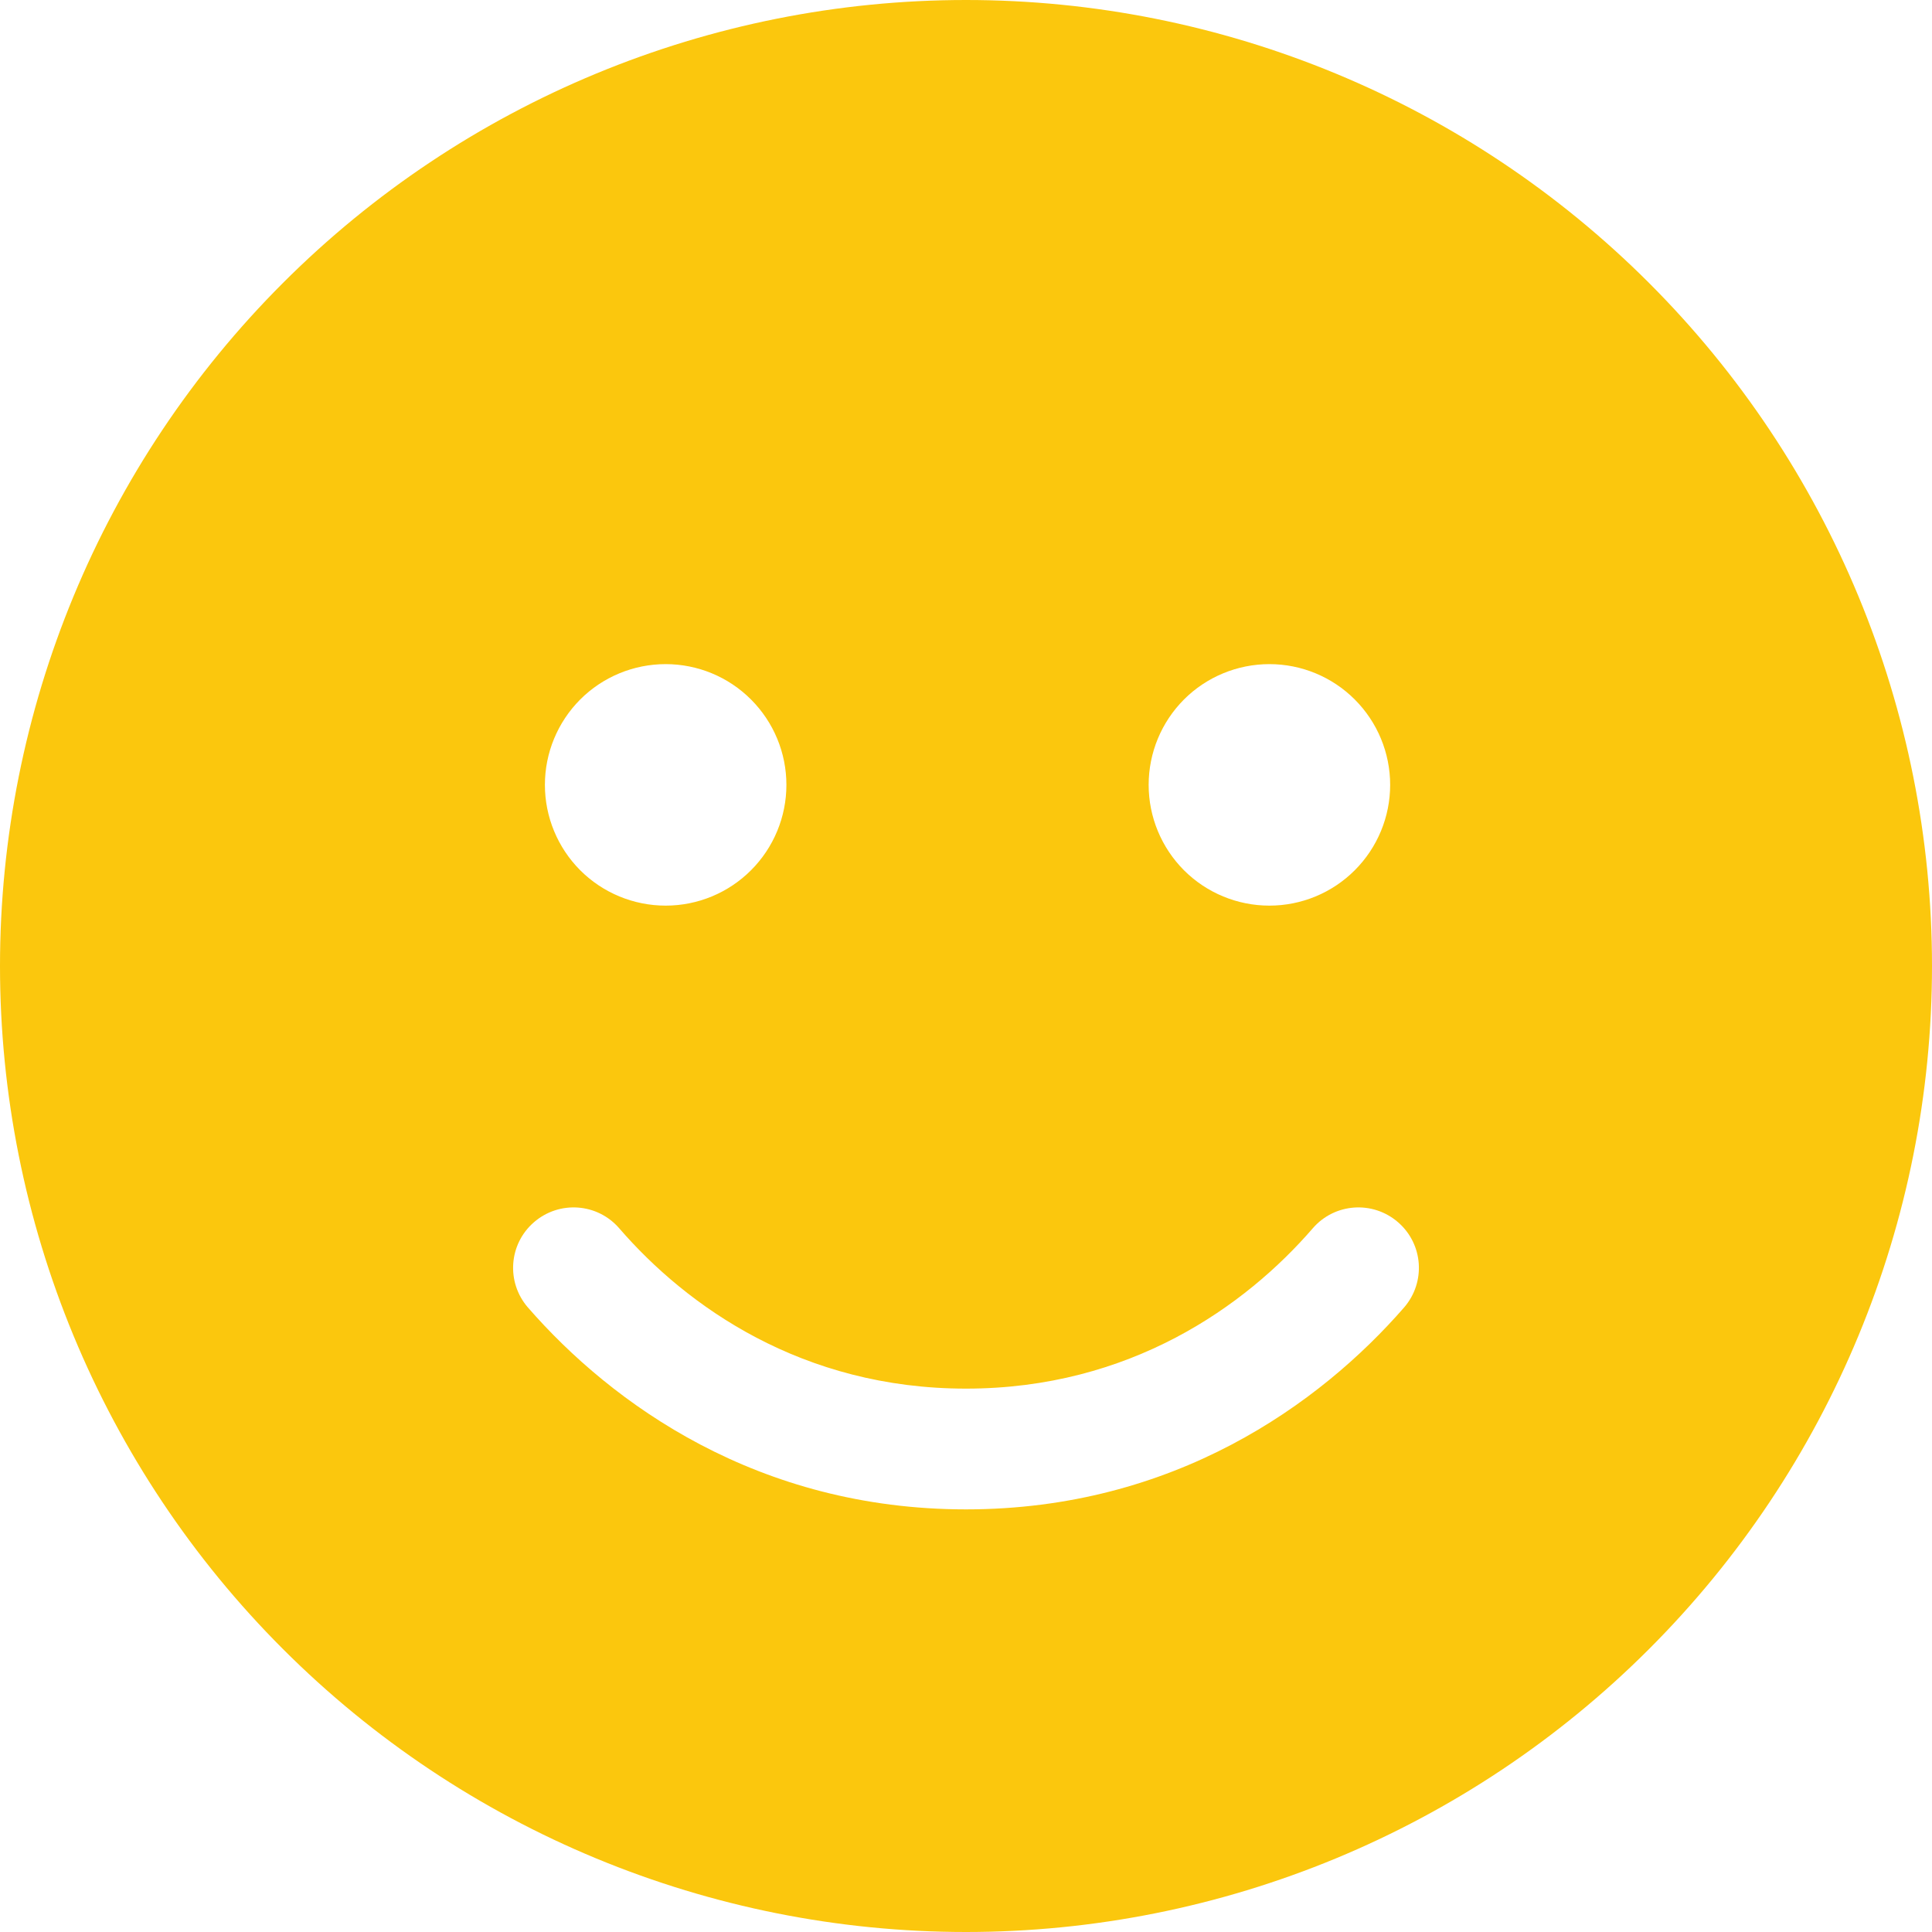 <svg width="24" height="24" viewBox="0 0 24 24" fill="none" xmlns="http://www.w3.org/2000/svg">
<path id="Vector" d="M12 24C15.183 24 18.235 22.736 20.485 20.485C22.736 18.235 24 15.183 24 12C24 8.817 22.736 5.765 20.485 3.515C18.235 1.264 15.183 0 12 0C8.817 0 5.765 1.264 3.515 3.515C1.264 5.765 0 8.817 0 12C0 15.183 1.264 18.235 3.515 20.485C5.765 22.736 8.817 24 12 24ZM7.692 15.258C8.531 16.228 9.966 17.25 12 17.25C14.034 17.25 15.469 16.228 16.308 15.258C16.58 14.944 17.053 14.911 17.367 15.183C17.681 15.455 17.714 15.928 17.442 16.242C16.397 17.442 14.583 18.75 12 18.75C9.417 18.75 7.603 17.442 6.558 16.242C6.286 15.928 6.319 15.455 6.633 15.183C6.947 14.911 7.42 14.944 7.692 15.258ZM6.769 9.75C6.769 9.352 6.927 8.971 7.208 8.689C7.489 8.408 7.871 8.25 8.269 8.25C8.667 8.25 9.048 8.408 9.329 8.689C9.611 8.971 9.769 9.352 9.769 9.75C9.769 10.148 9.611 10.529 9.329 10.811C9.048 11.092 8.667 11.25 8.269 11.25C7.871 11.25 7.489 11.092 7.208 10.811C6.927 10.529 6.769 10.148 6.769 9.75ZM15.769 8.25C16.167 8.25 16.548 8.408 16.829 8.689C17.111 8.971 17.269 9.352 17.269 9.75C17.269 10.148 17.111 10.529 16.829 10.811C16.548 11.092 16.167 11.25 15.769 11.25C15.371 11.25 14.989 11.092 14.708 10.811C14.427 10.529 14.269 10.148 14.269 9.75C14.269 9.352 14.427 8.971 14.708 8.689C14.989 8.408 15.371 8.25 15.769 8.25Z" fill="#FBC70D"/>
</svg>
